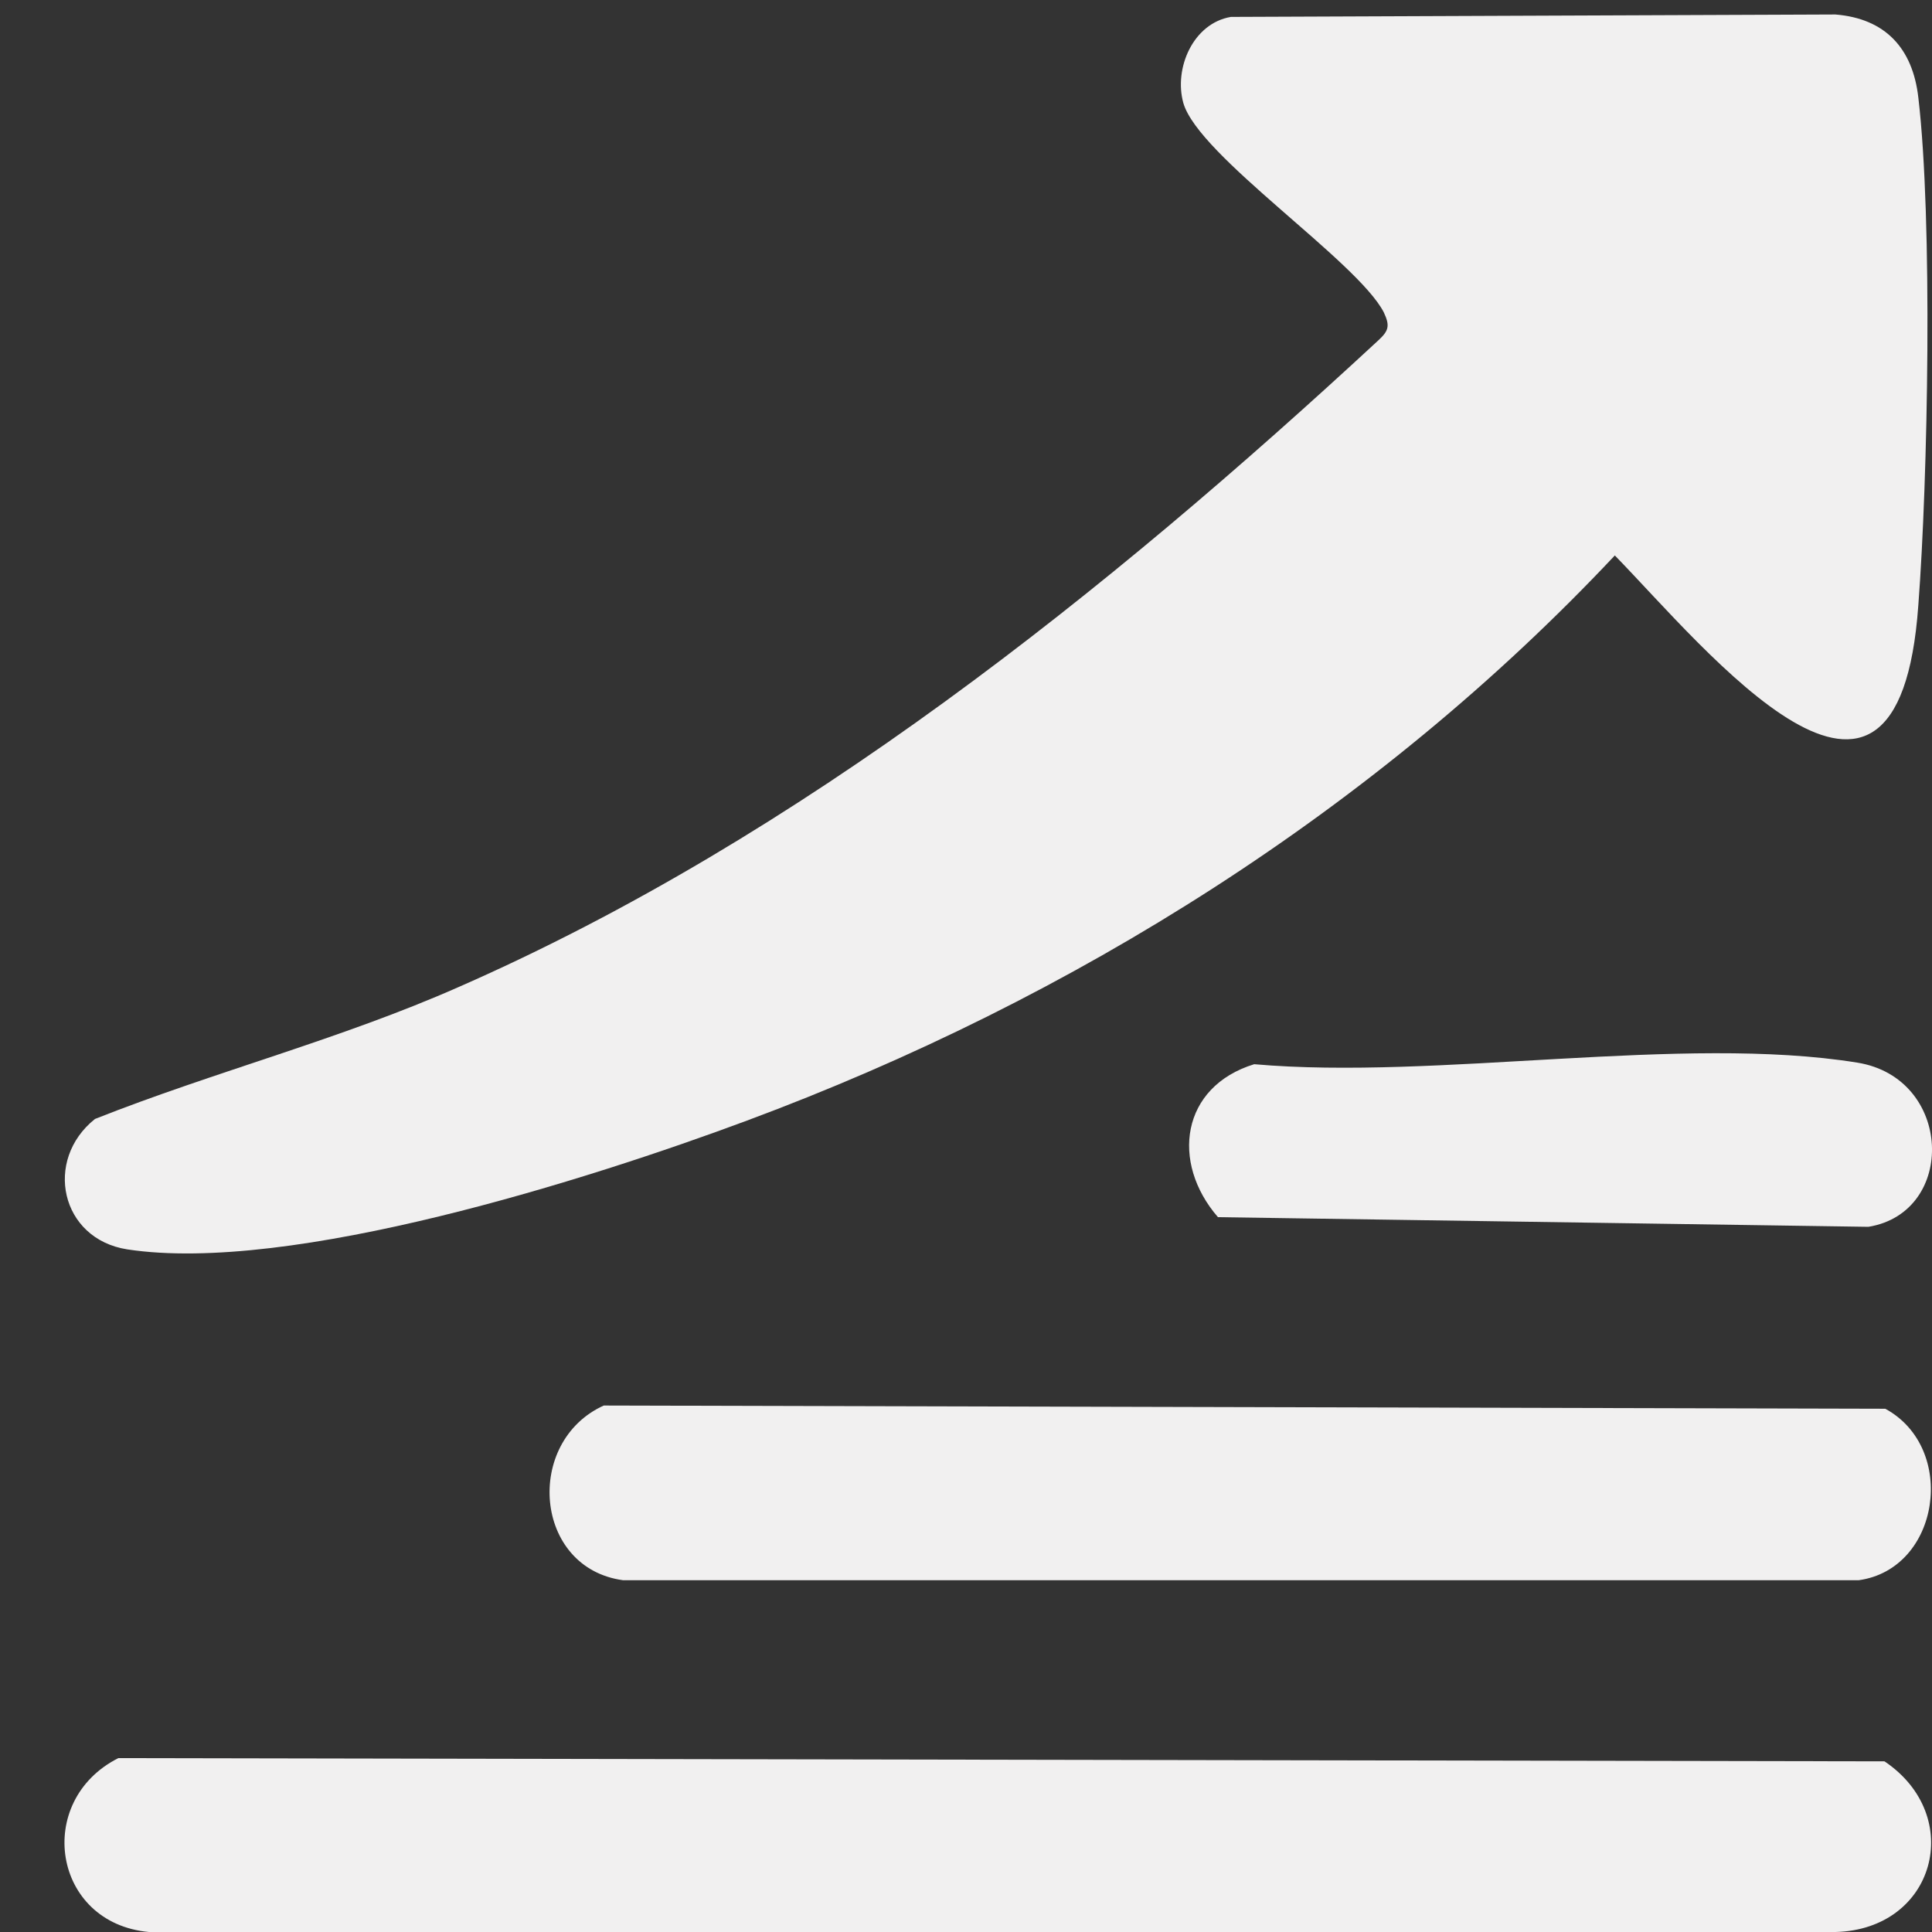 <?xml version="1.0" encoding="UTF-8"?><svg id="a" xmlns="http://www.w3.org/2000/svg" viewBox="0 0 24 24"><rect x="0" y="0" width="24" height="24" fill="#333333" stroke="none"/><path d="M15.3.21l7.5-.03c.62.05.96.42,1.03,1.03.18,1.53.12,4.73,0,6.31-.25,3.52-2.64.54-3.77-.62-2.96,3.15-6.72,5.51-10.78,7.02-1.96.73-5.67,1.91-7.7,1.6-.83-.13-1.04-1.11-.4-1.62,1.49-.59,3.05-.99,4.52-1.64,4.24-1.86,8.05-4.91,11.42-8.03.13-.12.15-.18.07-.35-.33-.64-2.3-1.94-2.49-2.6-.12-.43.12-.99.59-1.07Z" fill="#f1f0f0"/><path d="M1.47,21.84l21.94.04c1.01.68.63,2.09-.61,2.12H1.85c-1.2-.11-1.43-1.63-.38-2.16Z" fill="#f1f0f0"/><path d="M7.5,17.46l15.92.04c.9.49.68,1.99-.33,2.13H7.74c-1.11-.15-1.23-1.72-.24-2.17Z" fill="#f1f0f0"/><path d="M15.58,13.22c2.27.2,5.32-.37,7.49-.02,1.19.19,1.24,1.86.14,2.04l-8.08-.12c-.59-.68-.46-1.62.45-1.9Z" fill="#f1f0f0"/></svg>